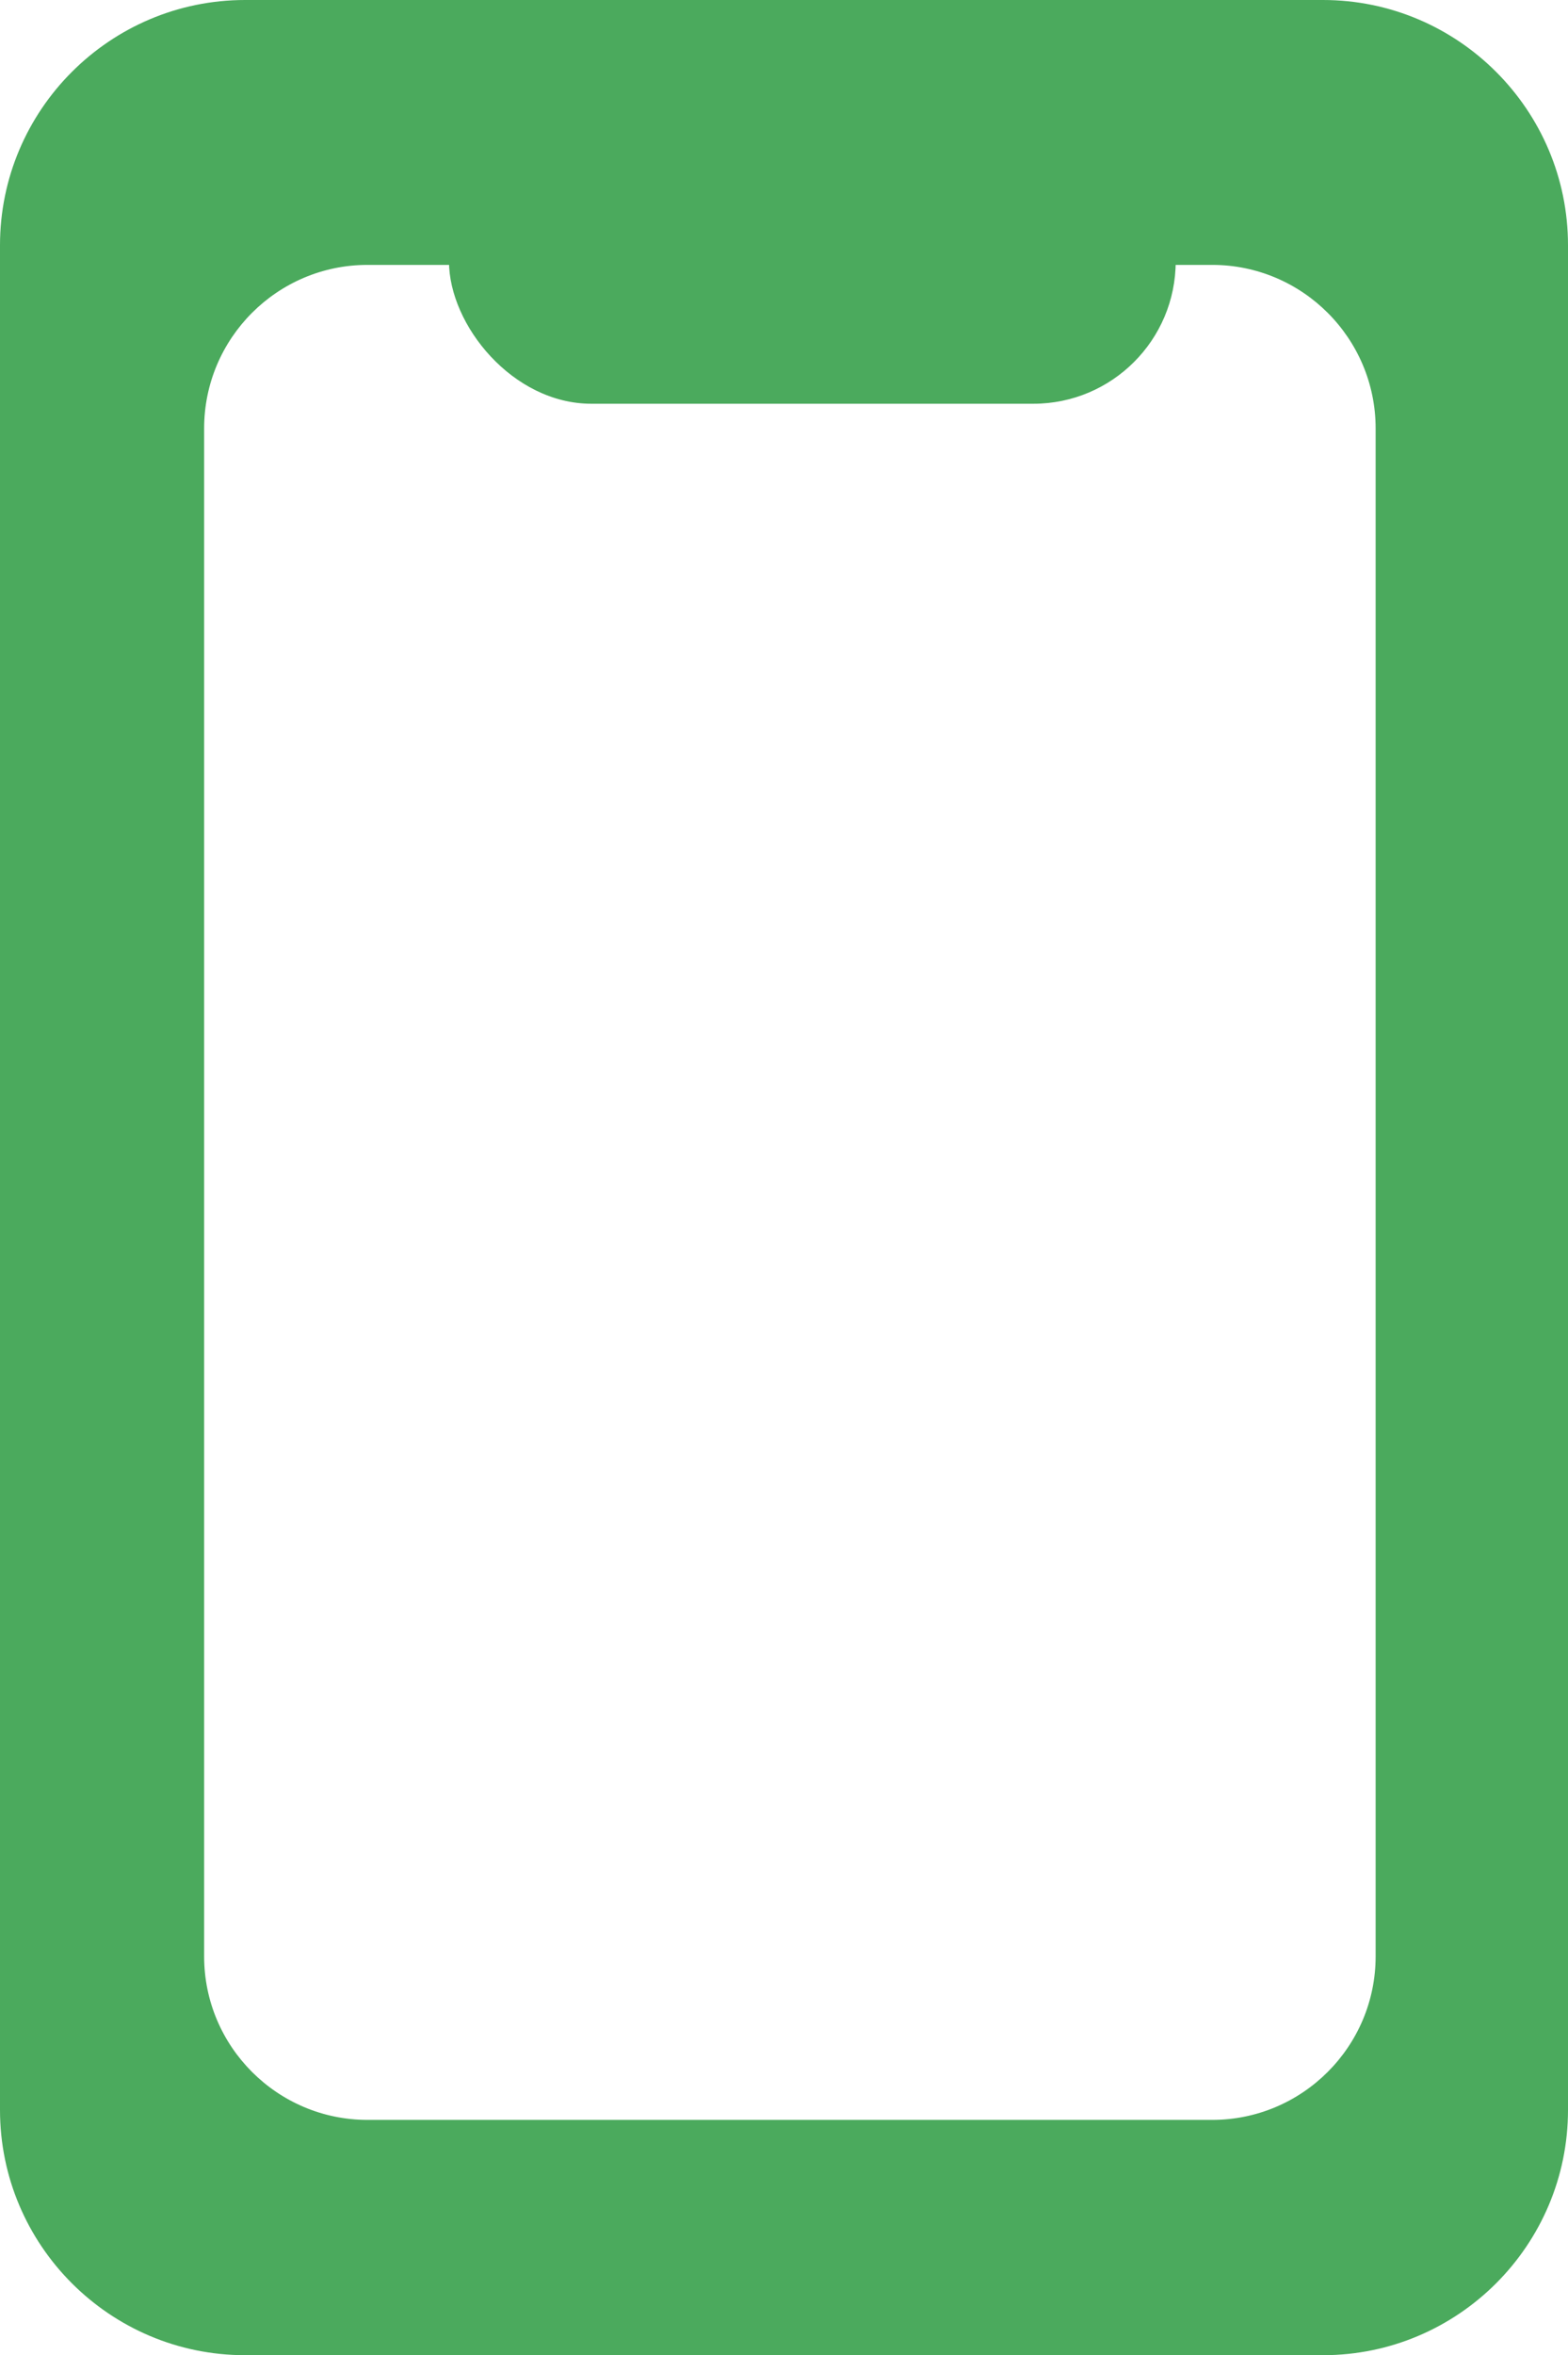 <svg xmlns="http://www.w3.org/2000/svg" width="38.391" height="57.622" viewBox="0 0 38.391 57.622"><g transform="translate(-46.109 -5995.368)"><g transform="translate(46.109 5995.368)" fill="#4BAA5D"><path d="M 32.392 56.622 L 6 56.622 C 3.243 56.622 1 54.378 1 51.621 L 1 6 C 1 3.243 3.243 1 6 1 L 32.392 1 C 35.149 1 37.391 3.243 37.391 6 L 37.391 51.621 C 37.391 54.378 35.149 56.622 32.392 56.622 Z M 8.997 5.481 C 6.241 5.481 3.998 7.724 3.998 10.481 L 3.998 47.865 C 3.998 50.622 6.241 52.865 8.997 52.865 L 29.68 52.865 C 32.437 52.865 34.681 50.622 34.681 47.865 L 34.681 10.481 C 34.681 7.724 32.437 5.481 29.68 5.481 L 8.997 5.481 Z" stroke="none"/><path d="M 32.392 55.622 C 34.597 55.622 36.391 53.827 36.391 51.621 L 36.391 6 C 36.391 3.795 34.597 2 32.392 2 L 6 2 C 3.795 2 2 3.795 2 6 L 2 51.621 C 2 53.827 3.795 55.622 6 55.622 L 32.392 55.622 M 8.997 4.481 L 29.68 4.481 C 32.989 4.481 35.681 7.172 35.681 10.481 L 35.681 47.865 C 35.681 51.173 32.989 53.865 29.68 53.865 L 8.997 53.865 C 5.689 53.865 2.998 51.173 2.998 47.865 L 2.998 10.481 C 2.998 7.172 5.689 4.481 8.997 4.481 M 32.392 57.622 L 6 57.622 C 2.692 57.622 1.007080072668032e-07 54.93 1.007080072668032e-07 51.621 L 1.007080072668032e-07 6 C 1.007080072668032e-07 2.692 2.692 5.52368135231518e-07 6 5.52368135231518e-07 L 32.392 5.52368135231518e-07 C 35.7 5.52368135231518e-07 38.391 2.692 38.391 6 L 38.391 51.621 C 38.391 54.93 35.7 57.622 32.392 57.622 Z M 8.997 6.481 C 6.792 6.481 4.998 8.275 4.998 10.481 L 4.998 47.865 C 4.998 50.071 6.792 51.865 8.997 51.865 L 29.68 51.865 C 31.886 51.865 33.681 50.071 33.681 47.865 L 33.681 10.481 C 33.681 8.275 31.886 6.481 29.68 6.481 L 8.997 6.481 Z" stroke="none" fill="#4BAA5D"/></g><rect width="17.793" height="6.971" rx="3.485" transform="translate(57.102 5998.275)" fill="#4BAA5D"/></g></svg>